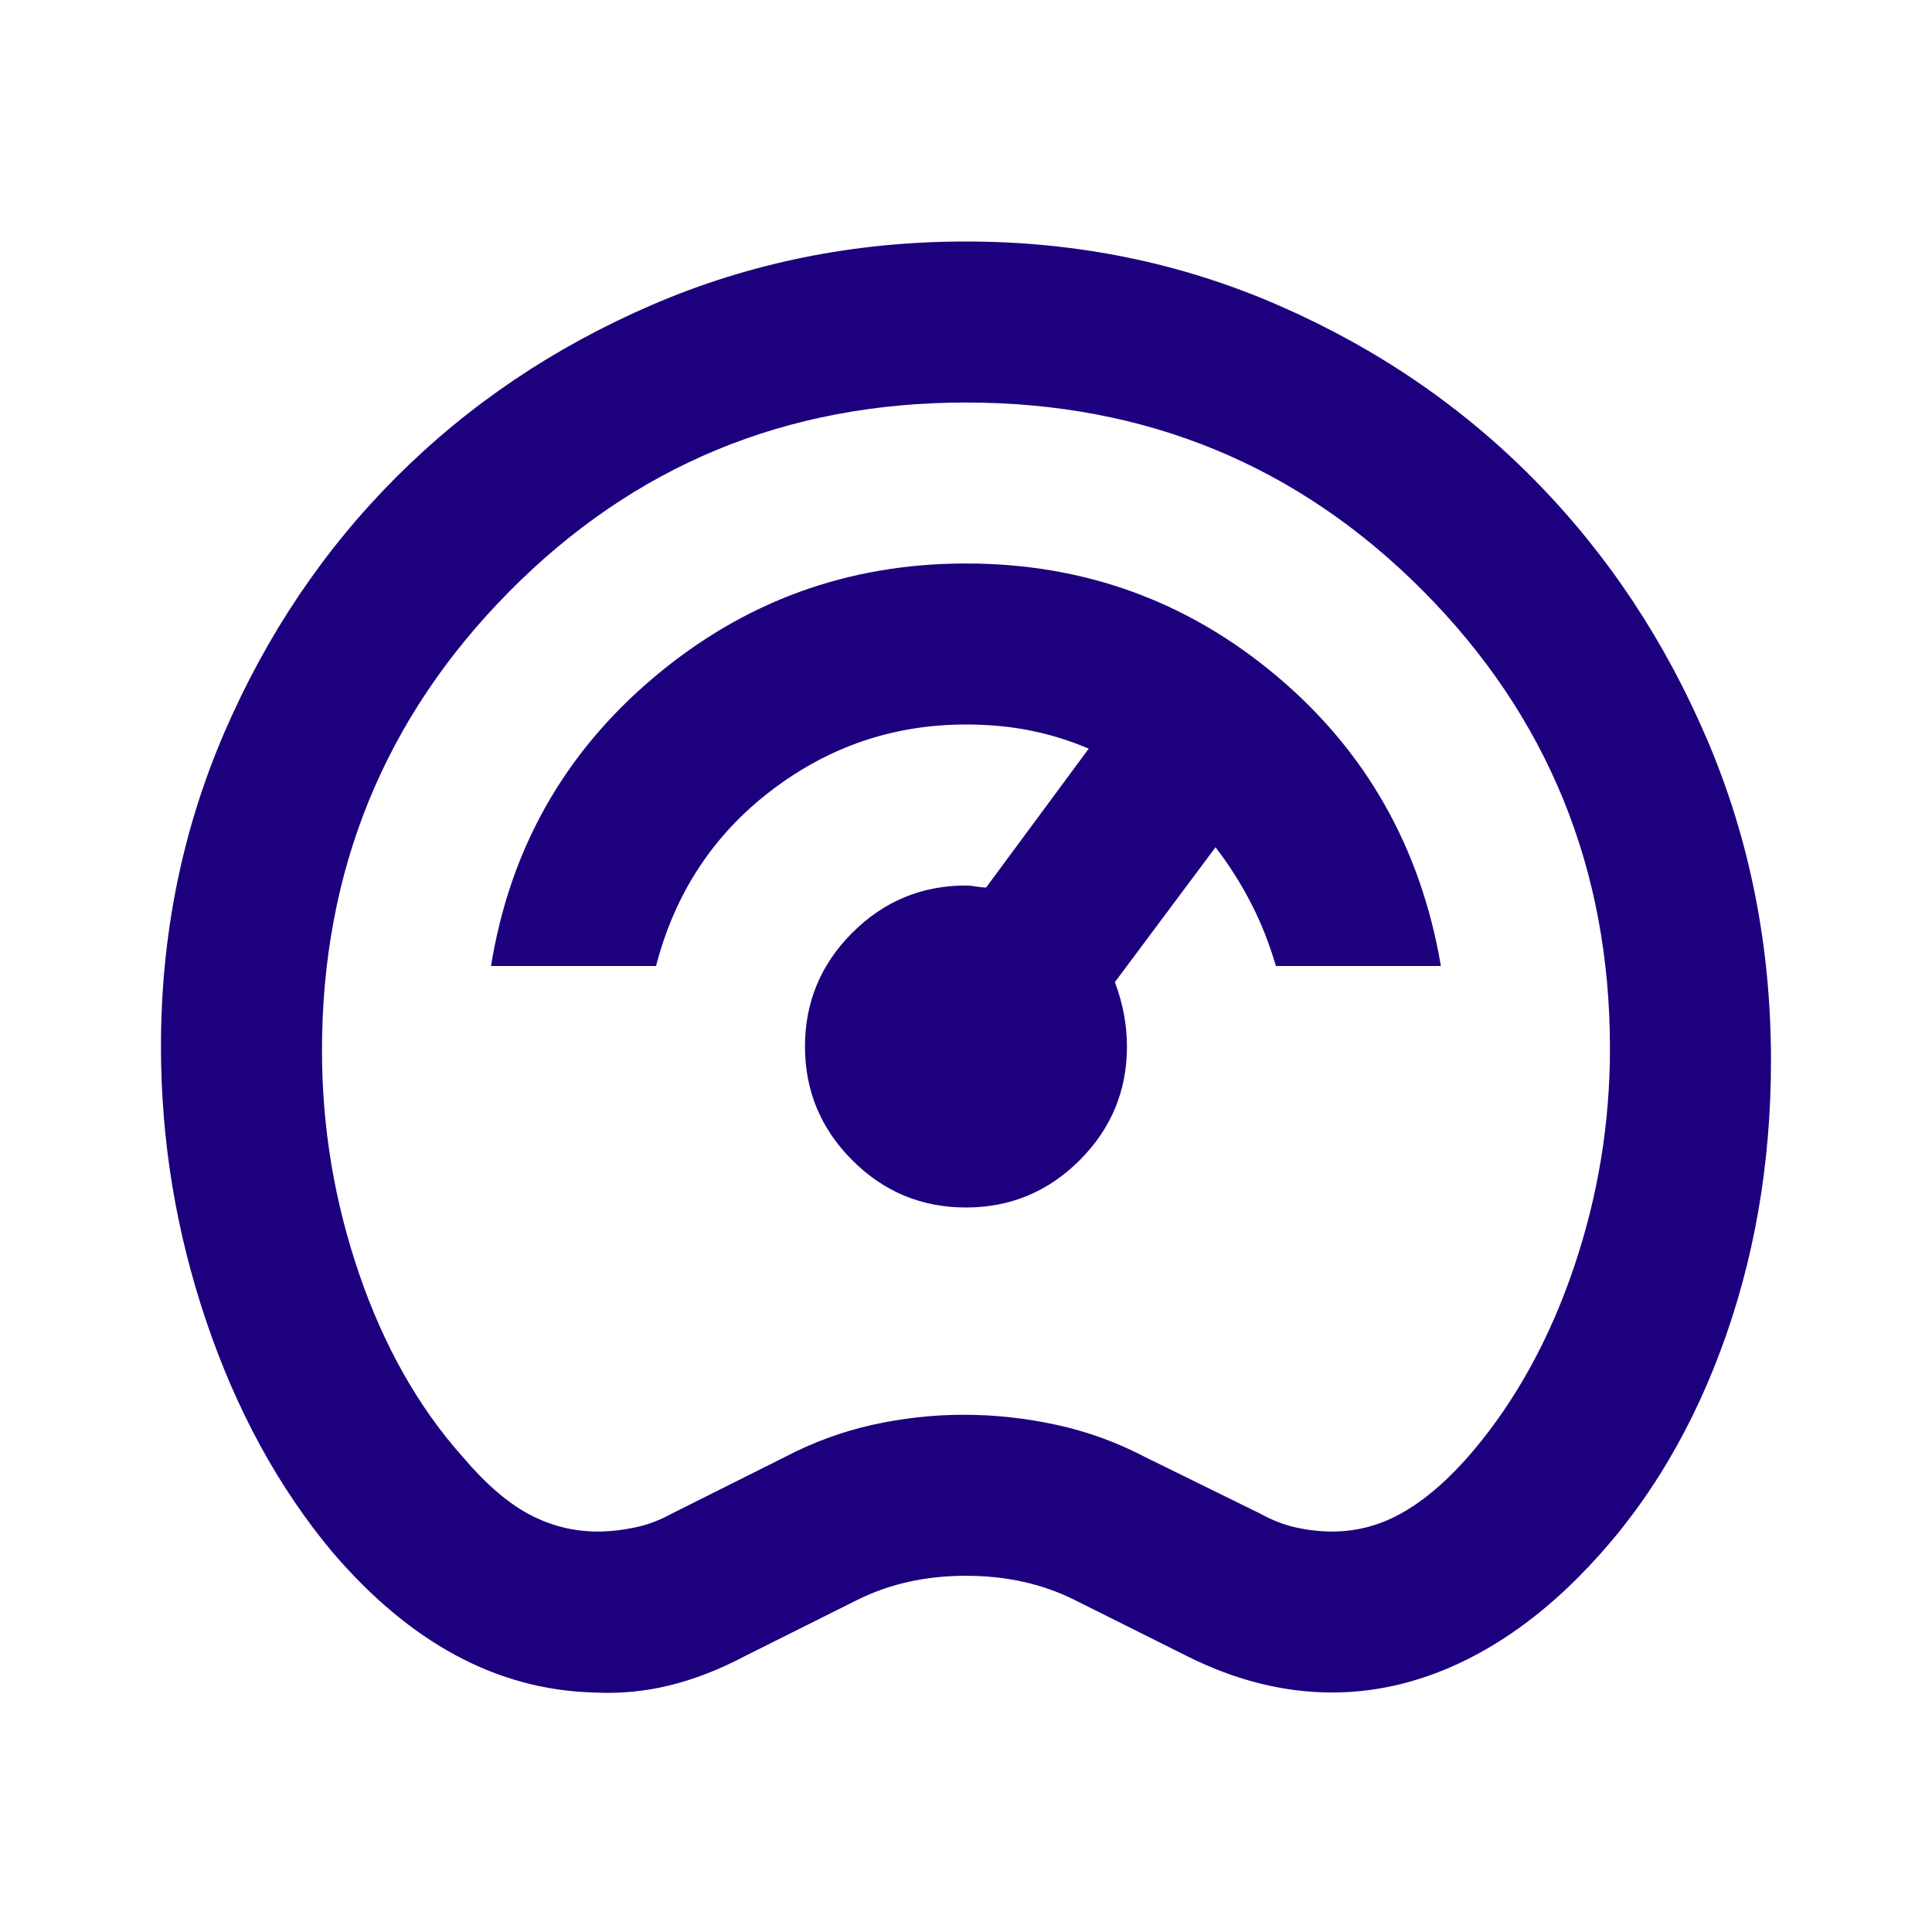 <svg width="32" height="32" viewBox="0 0 32 32" fill="none" xmlns="http://www.w3.org/2000/svg">
  <mask id="mask0_516_43016" style="mask-type:alpha" maskUnits="userSpaceOnUse" x="0" y="0"
    width="32" height="32">
    <rect width="32" height="32" fill="#D9D9D9" />
  </mask>
  <g mask="url(#mask0_516_43016)">
    <path
      d="M9.833 28.033C9.033 28.011 8.272 27.806 7.549 27.417C6.827 27.028 6.144 26.456 5.499 25.7C4.61 24.633 3.916 23.361 3.416 21.883C2.916 20.406 2.666 18.889 2.666 17.333C2.666 15.489 3.016 13.756 3.716 12.133C4.416 10.511 5.366 9.1 6.566 7.9C7.766 6.7 9.177 5.75 10.799 5.05C12.422 4.35 14.155 4 15.999 4C17.844 4 19.577 4.356 21.199 5.067C22.822 5.778 24.233 6.744 25.433 7.967C26.633 9.189 27.583 10.622 28.283 12.267C28.983 13.911 29.333 15.678 29.333 17.567C29.333 19.278 29.055 20.878 28.499 22.367C27.944 23.856 27.155 25.111 26.133 26.133C25.511 26.756 24.855 27.228 24.166 27.55C23.477 27.872 22.777 28.033 22.066 28.033C21.666 28.033 21.266 27.983 20.866 27.883C20.466 27.783 20.066 27.633 19.666 27.433L17.799 26.5C17.533 26.367 17.249 26.267 16.949 26.2C16.649 26.133 16.333 26.1 15.999 26.1C15.666 26.1 15.349 26.133 15.049 26.2C14.749 26.267 14.466 26.367 14.199 26.5L12.333 27.433C11.911 27.656 11.494 27.817 11.083 27.917C10.672 28.017 10.255 28.056 9.833 28.033ZM9.899 25.367C10.099 25.367 10.305 25.344 10.516 25.3C10.727 25.256 10.933 25.178 11.133 25.067L12.999 24.133C13.466 23.889 13.949 23.711 14.449 23.6C14.949 23.489 15.455 23.433 15.966 23.433C16.477 23.433 16.988 23.489 17.499 23.6C18.011 23.711 18.499 23.889 18.966 24.133L20.866 25.067C21.066 25.178 21.266 25.256 21.466 25.3C21.666 25.344 21.866 25.367 22.066 25.367C22.488 25.367 22.888 25.256 23.266 25.033C23.644 24.811 24.022 24.478 24.399 24.033C25.11 23.189 25.666 22.178 26.066 21C26.466 19.822 26.666 18.611 26.666 17.367C26.666 14.389 25.633 11.861 23.566 9.783C21.499 7.706 18.977 6.667 15.999 6.667C13.022 6.667 10.499 7.711 8.433 9.8C6.366 11.889 5.333 14.422 5.333 17.4C5.333 18.667 5.538 19.9 5.949 21.1C6.36 22.3 6.933 23.311 7.666 24.133C8.044 24.578 8.41 24.894 8.766 25.083C9.122 25.272 9.499 25.367 9.899 25.367ZM15.999 20C16.733 20 17.36 19.739 17.883 19.217C18.405 18.694 18.666 18.067 18.666 17.333C18.666 17.156 18.649 16.978 18.616 16.8C18.583 16.622 18.533 16.444 18.466 16.267L20.133 14.033C20.355 14.322 20.549 14.628 20.716 14.95C20.883 15.272 21.022 15.622 21.133 16H23.866C23.533 14.044 22.627 12.444 21.149 11.2C19.672 9.956 17.955 9.333 15.999 9.333C14.044 9.333 12.322 9.961 10.833 11.217C9.344 12.472 8.444 14.067 8.133 16H10.866C11.177 14.8 11.81 13.833 12.766 13.1C13.722 12.367 14.799 12 15.999 12C16.377 12 16.733 12.033 17.066 12.1C17.399 12.167 17.722 12.267 18.033 12.4L16.333 14.7C16.288 14.7 16.233 14.694 16.166 14.683C16.099 14.672 16.044 14.667 15.999 14.667C15.266 14.667 14.638 14.928 14.116 15.45C13.594 15.972 13.333 16.6 13.333 17.333C13.333 18.067 13.594 18.694 14.116 19.217C14.638 19.739 15.266 20 15.999 20Z"
      fill="#1D007E" />
  </g>
</svg>